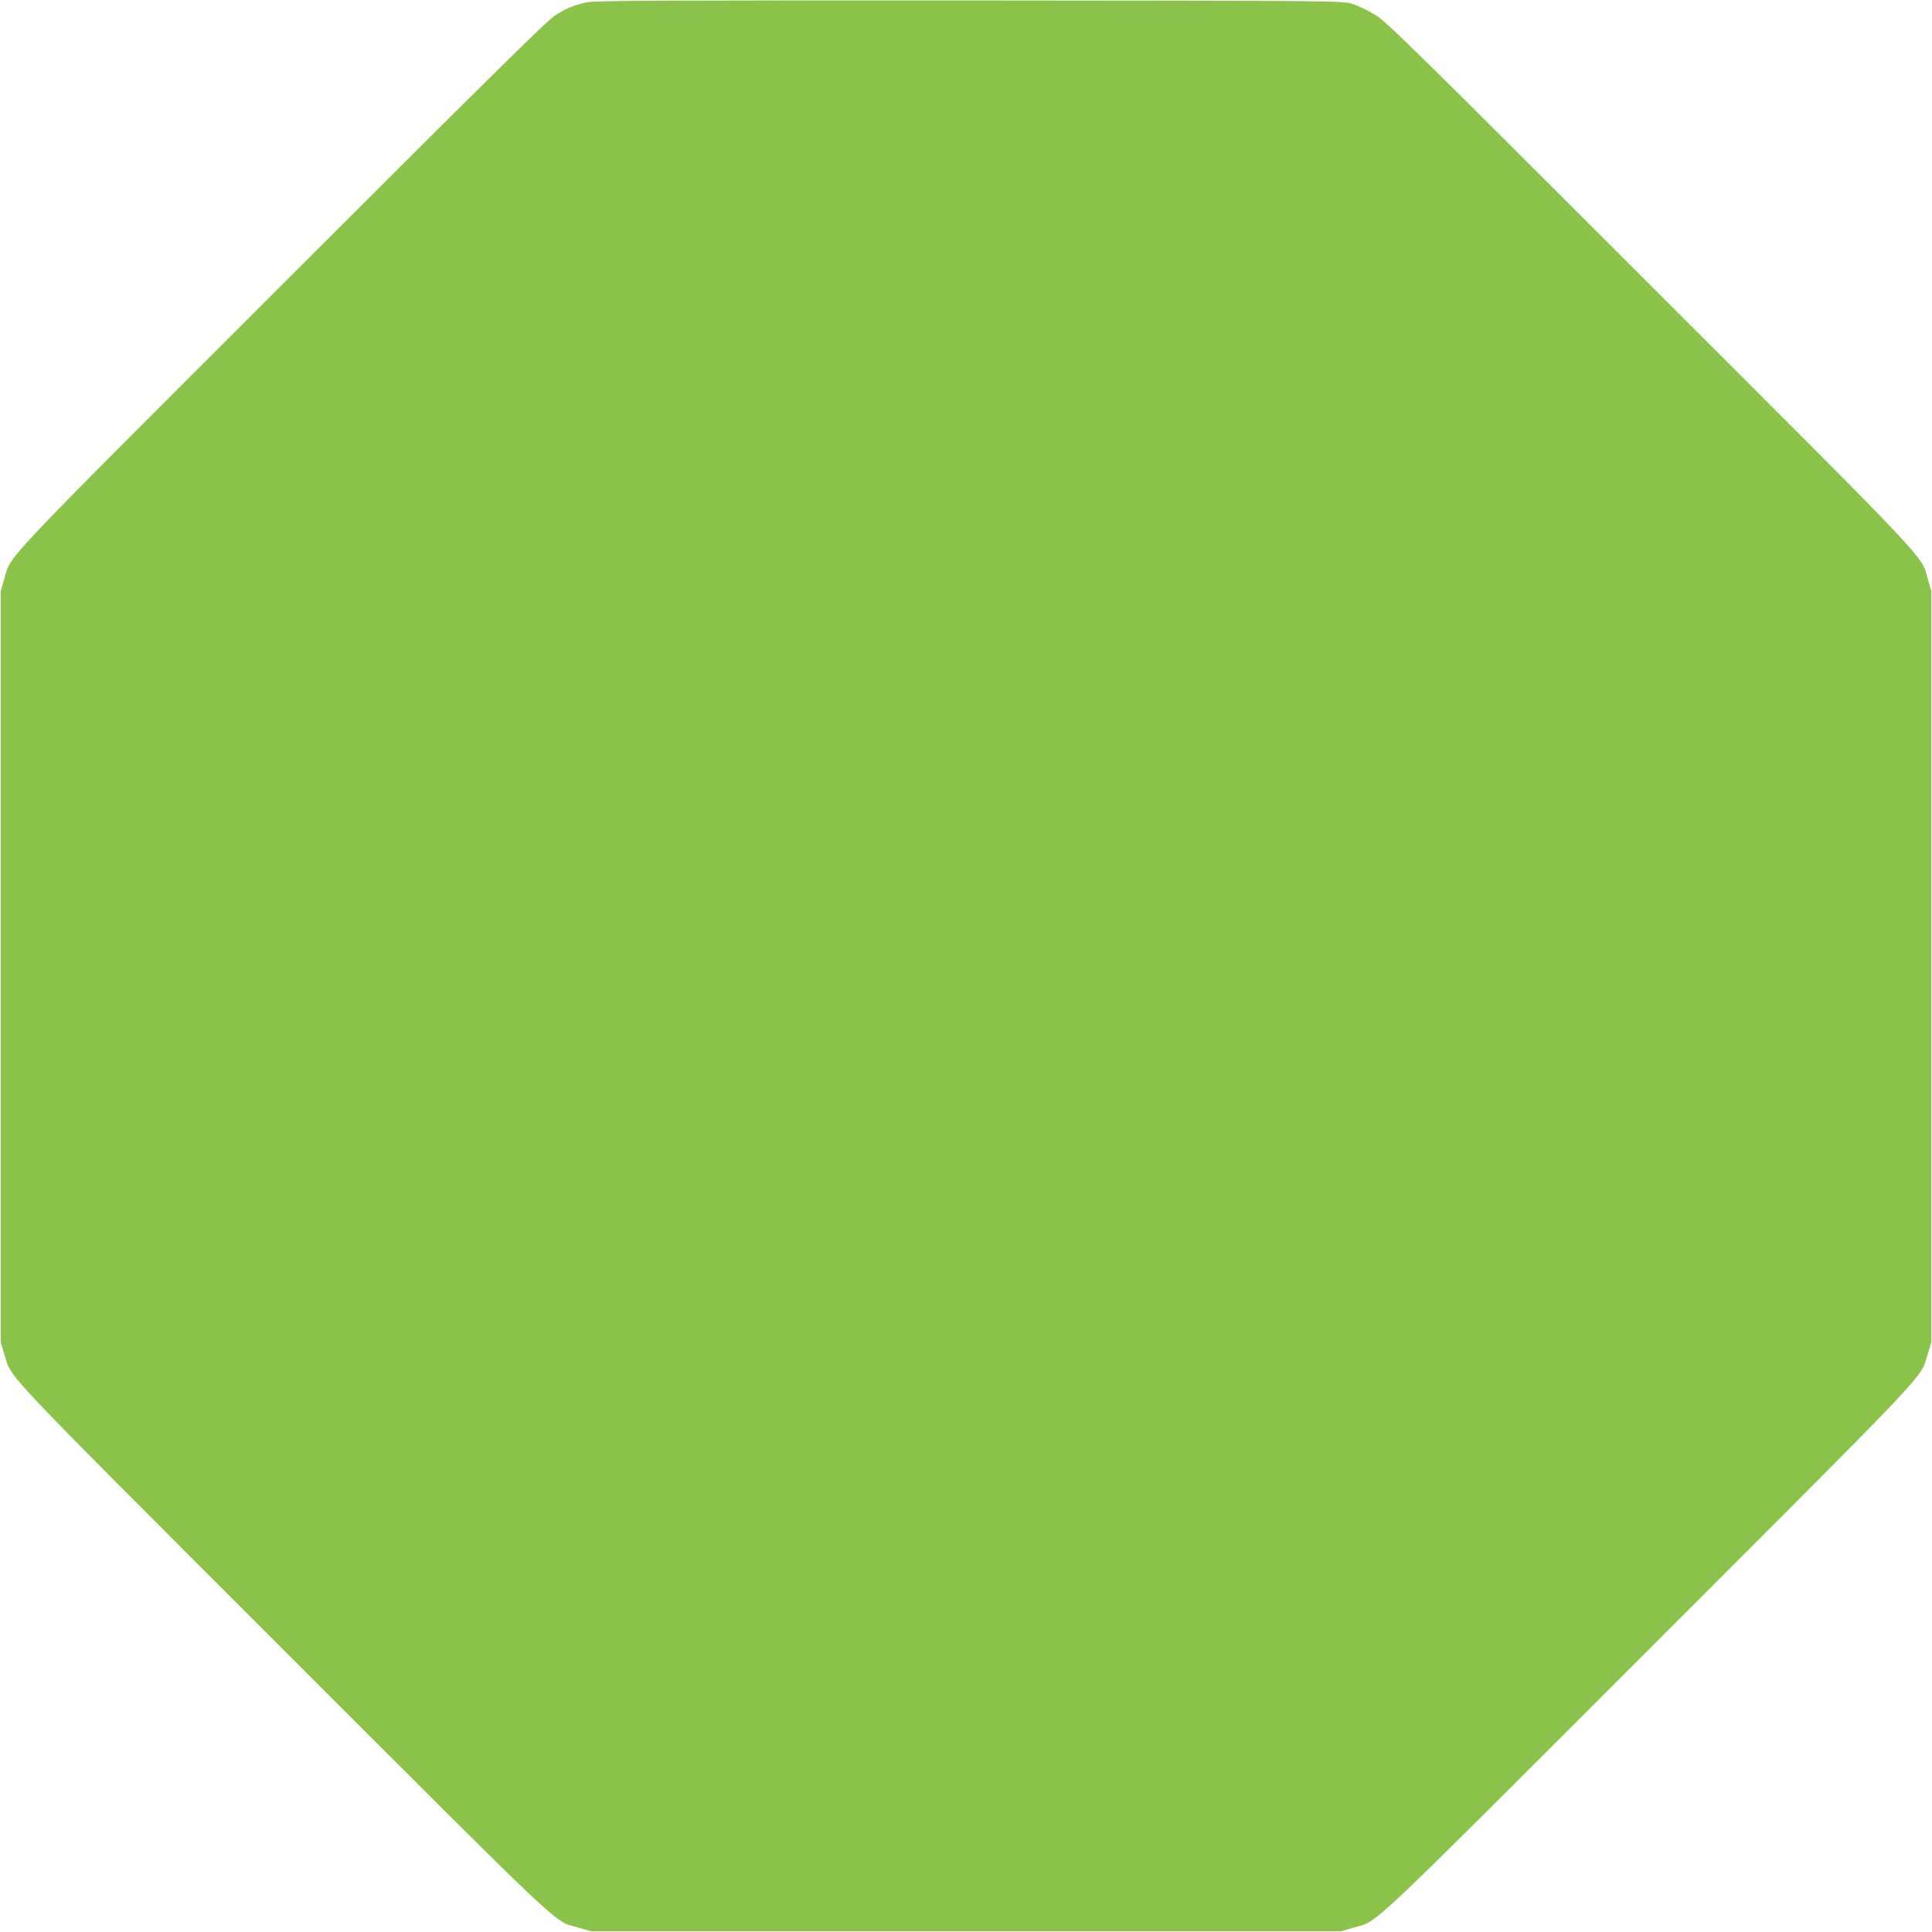 <?xml version="1.0" standalone="no"?>
<!DOCTYPE svg PUBLIC "-//W3C//DTD SVG 20010904//EN"
 "http://www.w3.org/TR/2001/REC-SVG-20010904/DTD/svg10.dtd">
<svg version="1.0" xmlns="http://www.w3.org/2000/svg"
 width="1280pt" height="1280pt" viewBox="0 0 1280 1280"
 preserveAspectRatio="xMidYMid meet">
<g transform="translate(0,1280) scale(0.1,-0.1)"
fill="#8bc34a" stroke="none">
<path d="M3890 12785 c-91 -20 -138 -39 -215 -89 -51 -32 -493 -469 -1811
-1787 -1892 -1891 -1789 -1782 -1836 -1945 l-23 -79 0 -2490 0 -2490 23 -75
c54 -171 -71 -39 1846 -1956 1925 -1925 1788 -1796 1961 -1846 l80 -23 2485 0
2485 0 79 23 c174 50 44 -72 1967 1851 1911 1912 1787 1780 1841 1951 l23 75
0 2490 0 2490 -23 79 c-47 163 56 54 -1836 1945 -1593 1593 -1751 1748 -1827
1794 -46 28 -113 60 -149 71 -65 21 -74 21 -2535 23 -2085 1 -2480 -1 -2535
-12z"/>
</g>
</svg>
